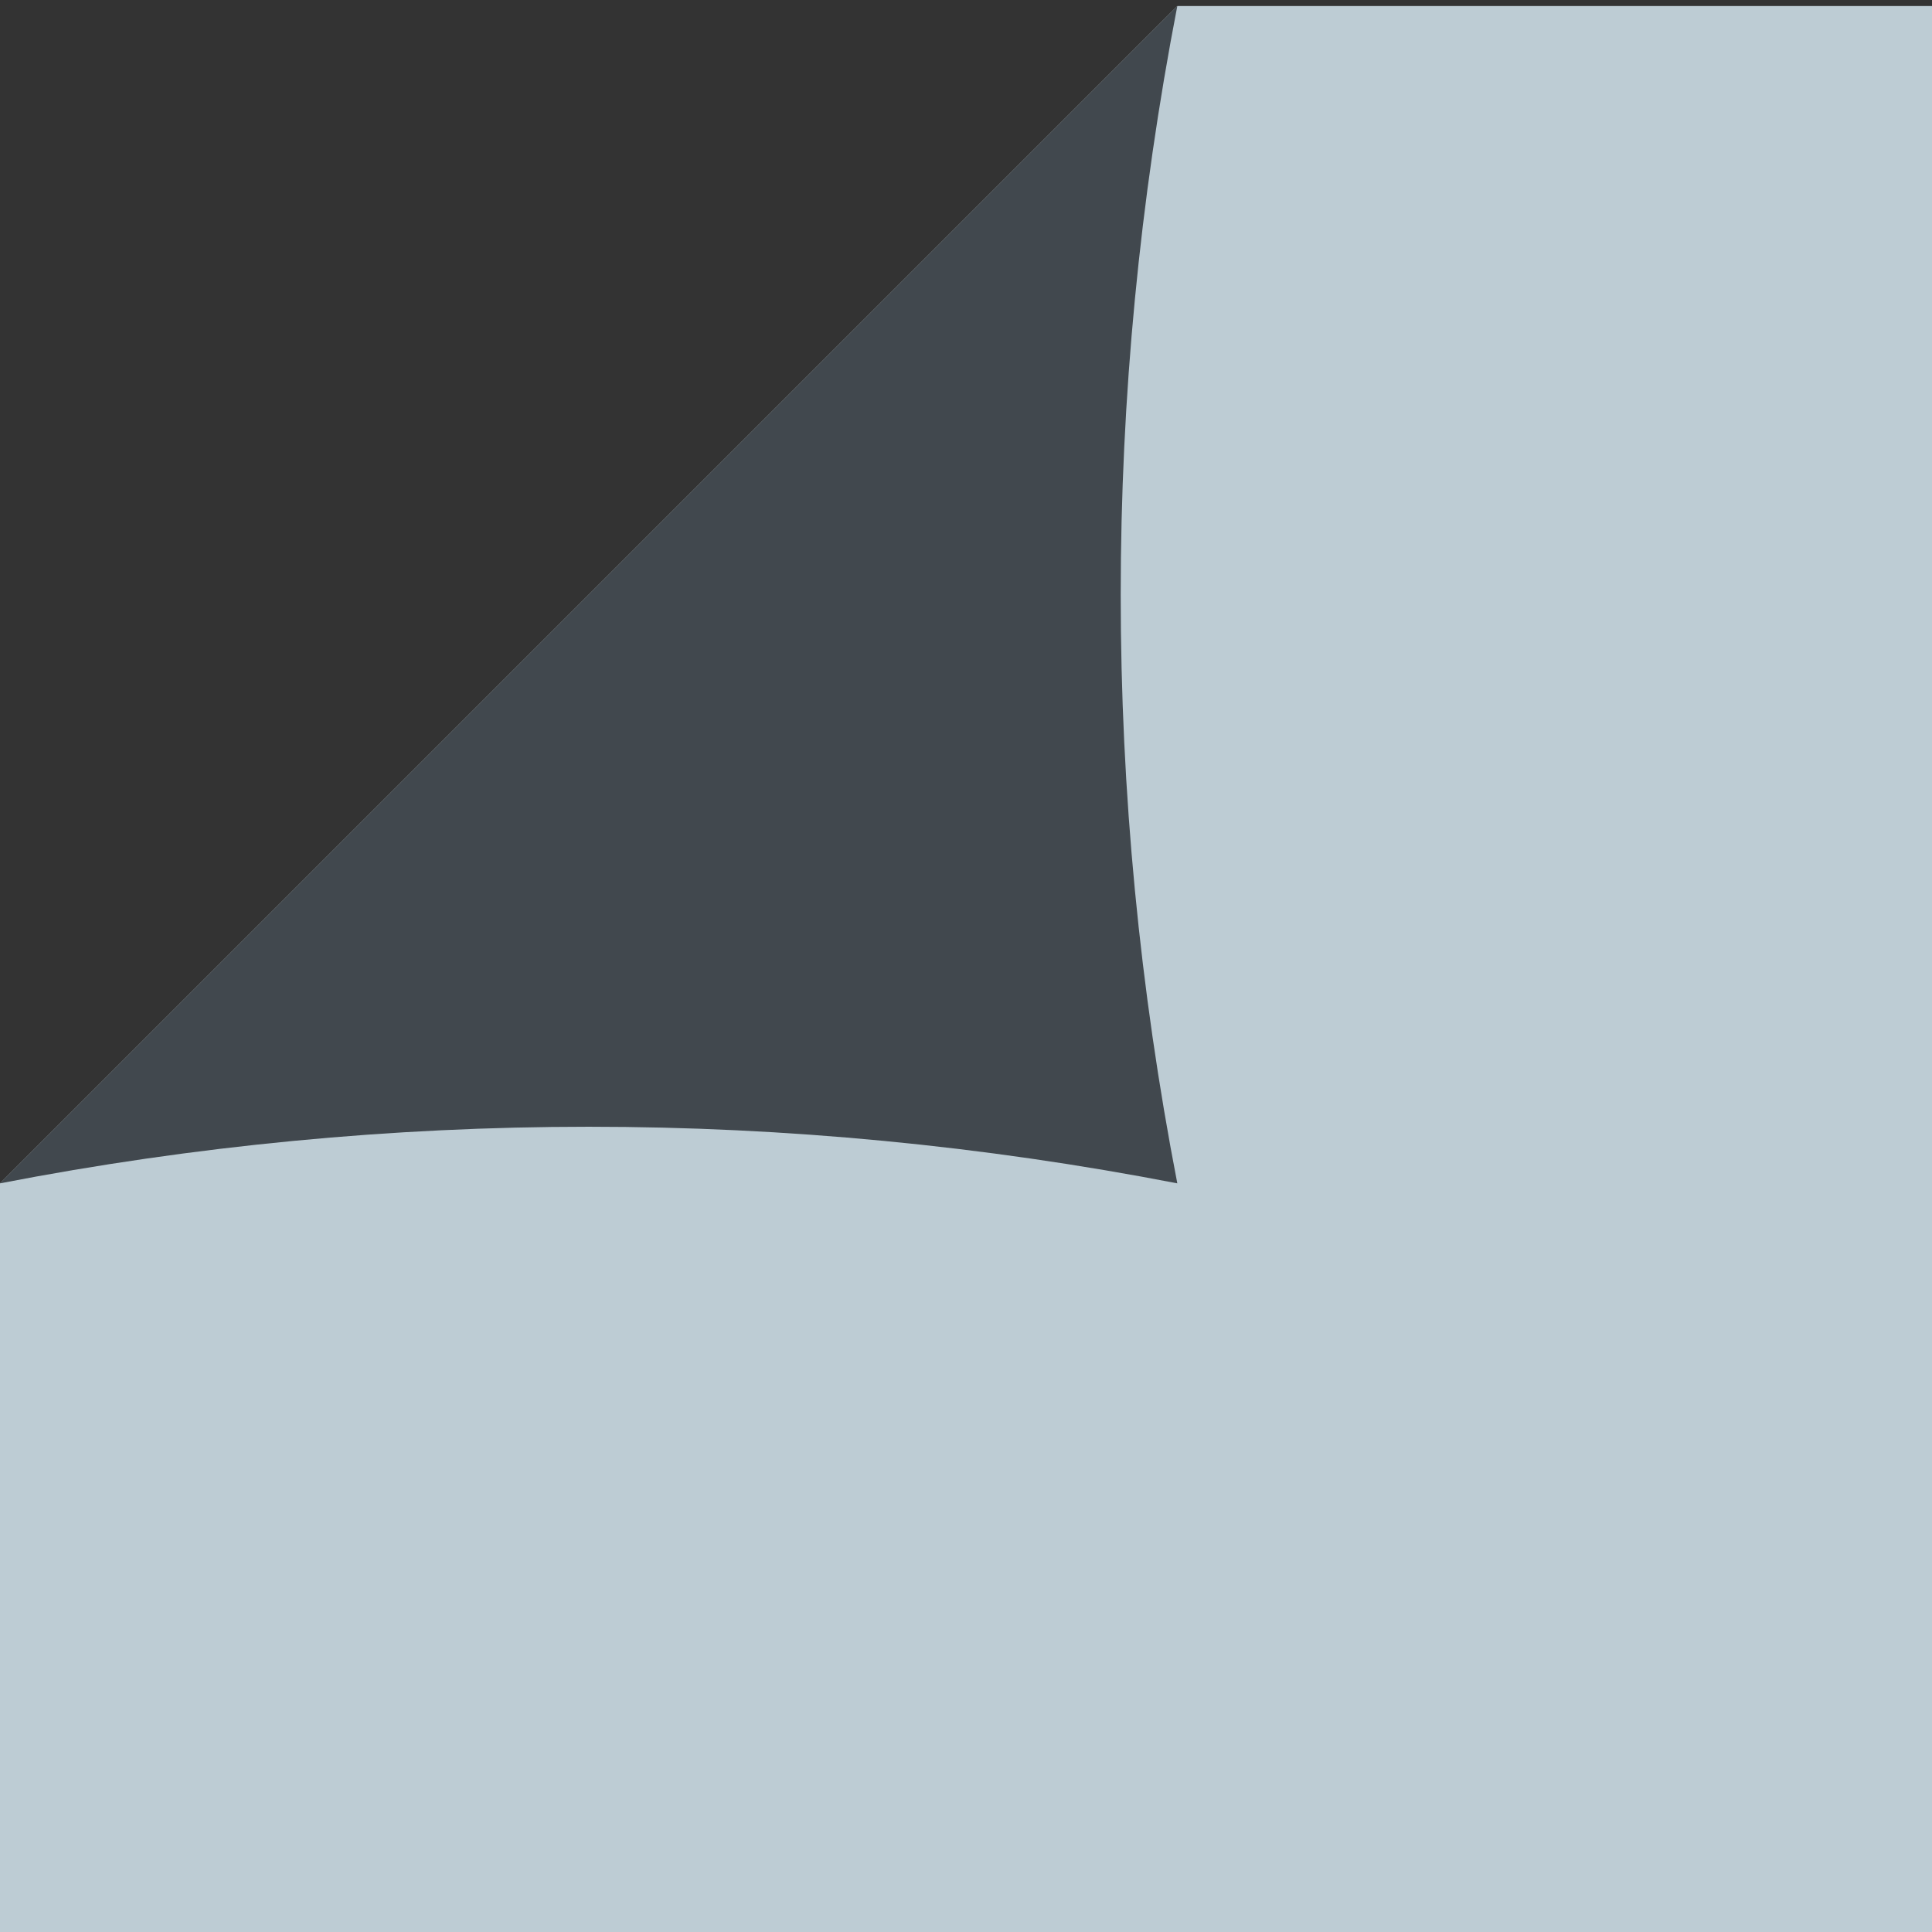 <?xml version="1.0" encoding="UTF-8"?>
<svg xmlns="http://www.w3.org/2000/svg" version="1.1" viewBox="0 0 64 64">
  <rect x="0" y="0" width="64" height="64" fill="#333333" stroke="none"/>
  <defs>
    <style>
      .cls-1 {
        fill: #41484e;
      }

      .cls-2 {
        fill: #e6e6e6;
      }

      .cls-3 {
        fill: #a67c52;
      }

      .cls-4 {
        fill: #ccc;
      }

      .cls-5 {
        fill: #45592a;
      }

      .cls-6 {
        fill: #c69c6d;
      }

      .cls-7 {
        fill: #b3b3b3;
      }

      .cls-8 {
        fill: #8c6239;
      }

      .cls-9 {
        fill: #fff;
        stroke: red;
        stroke-linecap: round;
        stroke-linejoin: round;
      }

      .cls-10 {
        fill: #bdccd4;
      }
    </style>
  </defs>
  <!-- Generator: Adobe Illustrator 28.7.1, SVG Export Plug-In . SVG Version: 1.2.0 Build 142)  -->
  <g>
    <g id="_レイヤー_1" data-name="レイヤー_1">
      <g>
        <line class="cls-6" x1="82.5" y1="12.2" x2="82.5" y2="21.3"/>
        <polygon class="cls-3" points="82.5 21.3 82 21.6 82 11.5 82.5 12 82.5 21.3"/>
      </g>
      <g>
        <path class="cls-5" d="M-75.5,32c0-12.5,10.5-22.6,23.5-22.6s23.5,10.2,23.5,22.6-10.5,22.6-23.5,22.6-23.5-10.2-23.5-22.6ZM-35.9,32c0-8.5-7.2-15.5-16.1-15.5s-16.1,7-16.1,15.5,7.2,15.5,16.1,15.5,16.1-7,16.1-15.5Z"/>
        <rect class="cls-5" x="-72.8" y="47.5" width="41.6" height="7.1"/>
      </g>
      <polygon class="cls-7" points="94.9 19.3 82.5 12.2 119.3 -9 131.6 -1.9 94.9 19.3"/>
      <polygon class="cls-4" points="94.9 28.4 94.9 19.3 131.6 -1.9 131.6 7.2 94.9 28.4"/>
      <path class="cls-9" d="M93.1,15.1"/>
      <path class="cls-3" d="M121.6-7.7l-2.6-1.6-37,20.8v.4l5.2,3c1.4.8,3.1,1.2,4.6.8,3.7-1.1,5-6.4,5.3-9.2l24.5-14.2"/>
      <path class="cls-8" d="M129.8-6.1l-16.1,9.3-20.6,11.9s3-1.5,4-8.6l36.8-21.2c-.3,2.8-1.2,6.7-4,8.6"/>
      <path class="cls-9" d="M98.1-3.4"/>
      <polygon class="cls-2" points="94.9 28.4 82.5 21.3 82.5 12.2 94.9 19.3 94.9 28.4"/>
      <polygon class="cls-10" points="64 64 0 64 0 39.2 39 .2 64 .2 64 64"/>
      <path class="cls-1" d="M39,.2h0c-2.5,12.9-2.5,26.1,0,39h0s0,0,0,0C26.1,36.7,12.9,36.7,0,39.2h0"/>
    </g>
  </g>
</svg>